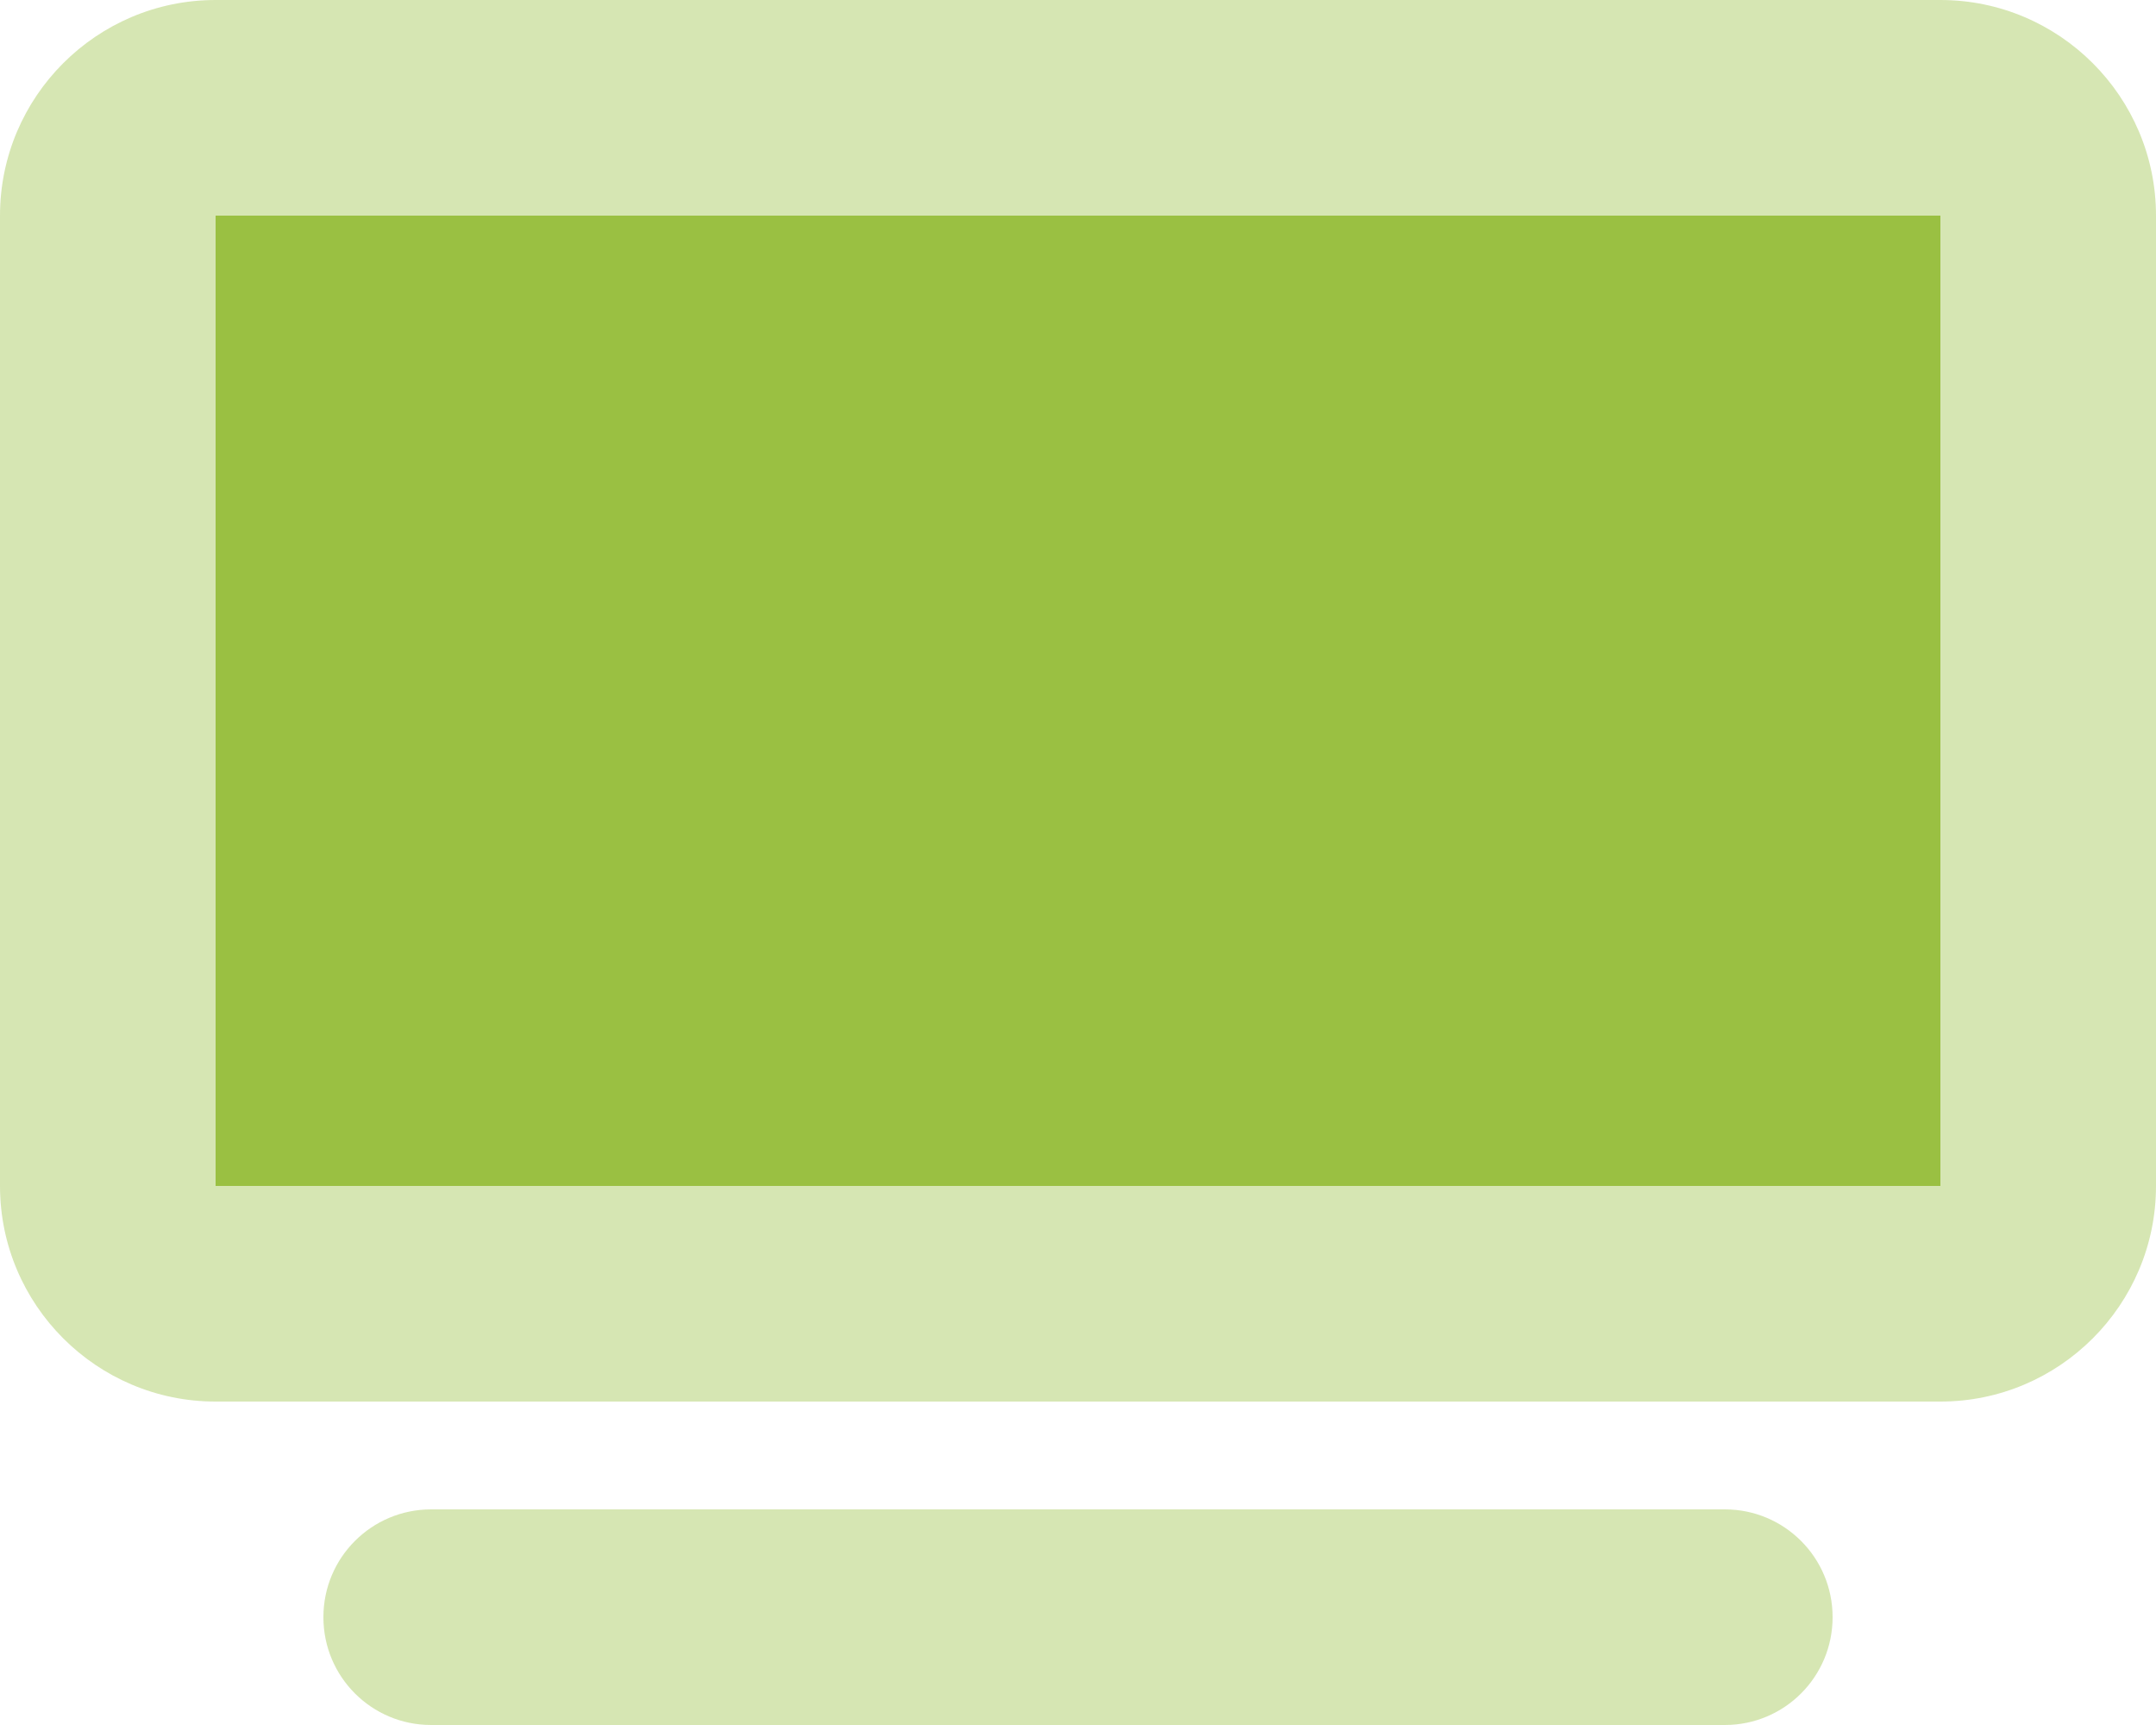 <?xml version="1.0" encoding="utf-8"?>
<!-- Generator: Adobe Illustrator 28.0.0, SVG Export Plug-In . SVG Version: 6.00 Build 0)  -->
<svg version="1.1" id="Layer_1" xmlns="http://www.w3.org/2000/svg" xmlns:xlink="http://www.w3.org/1999/xlink" x="0px" y="0px"
	 viewBox="0 0 640 512" style="enable-background:new 0 0 640 512;" xml:space="preserve">
<style type="text/css">
	.st0{fill:#9AC042;}
	.st1{opacity:0.4;fill:#9AC042;enable-background:new    ;}
</style>
<path class="st0" d="M64,64h512v288H64V64z"/>
<path class="st1" d="M64,64v288h512V64H64z M0,64C0,28.7,28.7,0,64,0h512c35.3,0,64,28.7,64,64v288c0,35.3-28.7,64-64,64H64
	c-35.3,0-64-28.7-64-64V64z M128,448h384c17.7,0,32,14.3,32,32s-14.3,32-32,32H128c-17.7,0-32-14.3-32-32S110.3,448,128,448z"/>
</svg>
